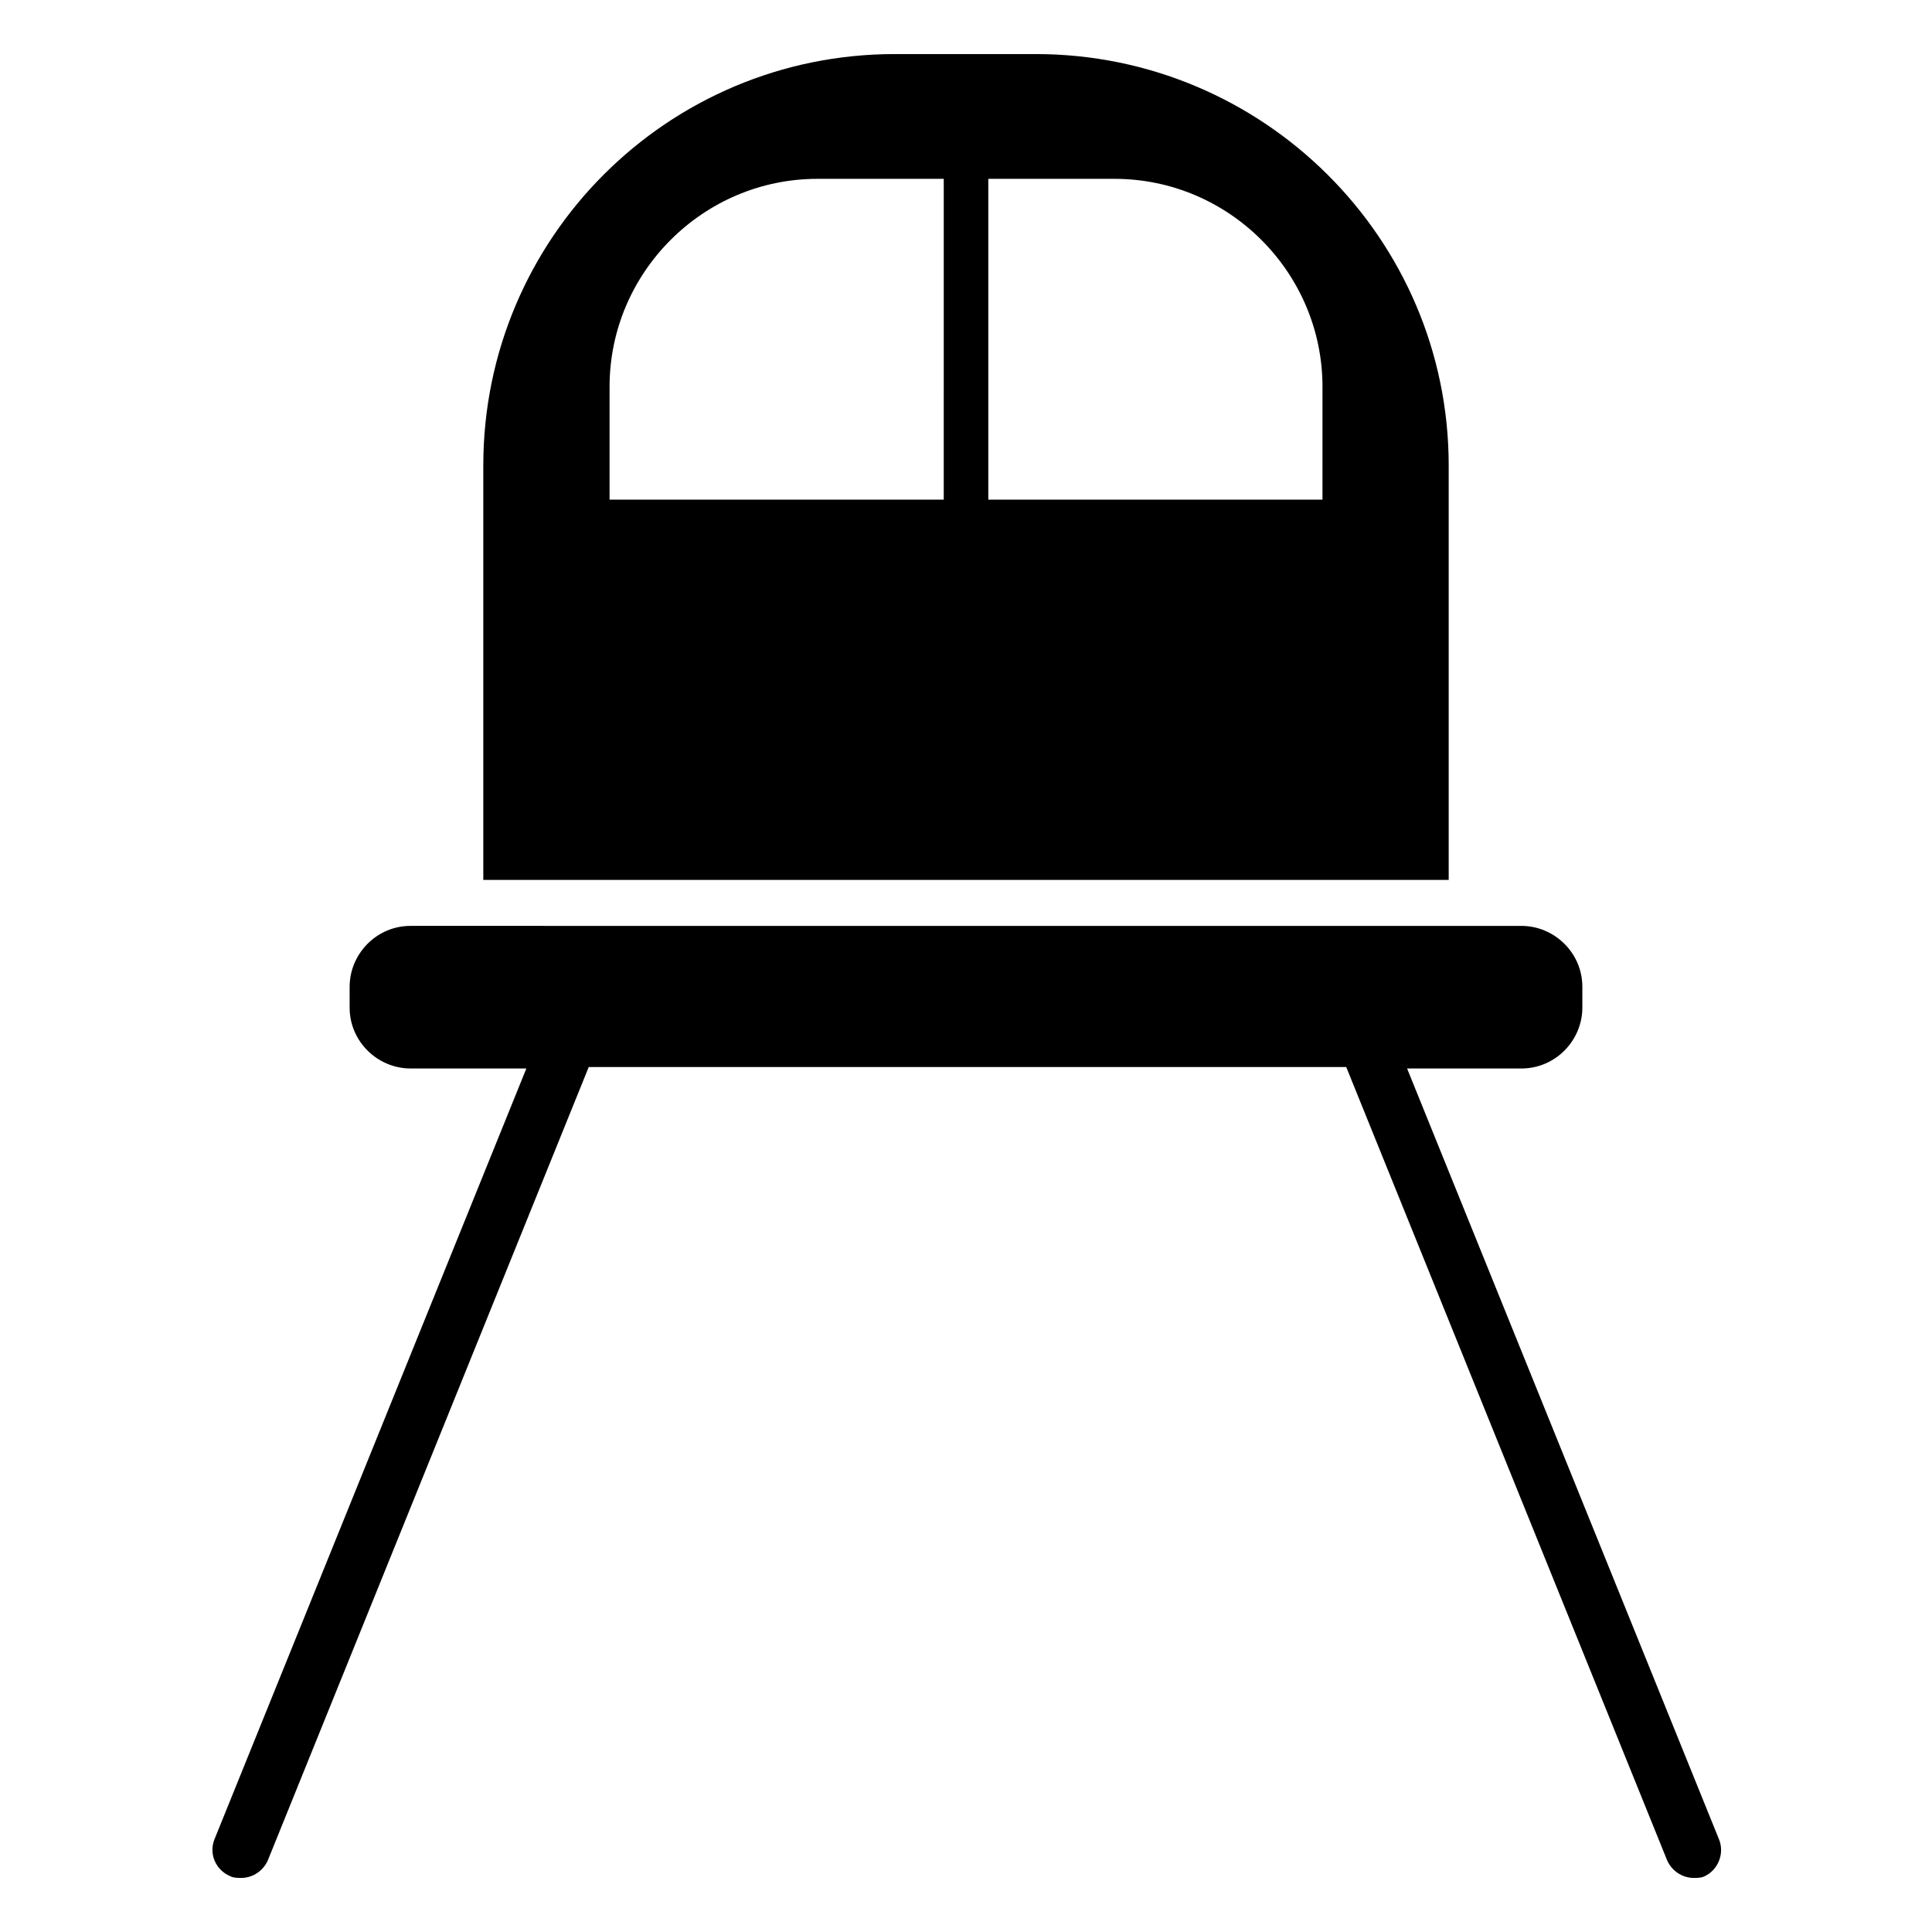 <?xml version="1.0" encoding="UTF-8"?>
<!-- Uploaded to: SVG Repo, www.svgrepo.com, Generator: SVG Repo Mixer Tools -->
<svg fill="#000000" width="800px" height="800px" version="1.1" viewBox="144 144 512 512" xmlns="http://www.w3.org/2000/svg">
 <g>
  <path d="m527.92 267.36c0-60.223-49.199-109.03-109.42-109.03h-37.391c-60.223 0-109.03 48.805-109.03 109.03v109.82h255.84zm-133.82 9.051h-88.559v-29.914c0-30.309 24.797-55.105 55.105-55.105h33.457zm100.37 0h-88.559v-85.016h33.457c30.309 0 55.105 24.797 55.105 55.105z"/>
  <path d="m599.55 631.44-82.656-204.28h30.309c9.055 0 16.137-7.477 16.137-16.137v-5.512c0-9.055-7.477-16.137-16.137-16.137l-294.41-0.004c-9.055 0-16.137 7.477-16.137 16.137v5.512c0 9.055 7.477 16.137 16.137 16.137h30.699l-82.656 204.28c-1.574 3.938 0.395 8.266 4.328 9.84 0.789 0.395 1.969 0.395 2.754 0.395 3.148 0 5.902-1.969 7.086-4.723l85.02-210.18h200.74l85.02 210.18c1.18 2.754 3.938 4.723 7.086 4.723 0.789 0 1.969 0 2.754-0.395 3.539-1.57 5.508-5.902 3.934-9.836z"/>
 </g>
</svg>
